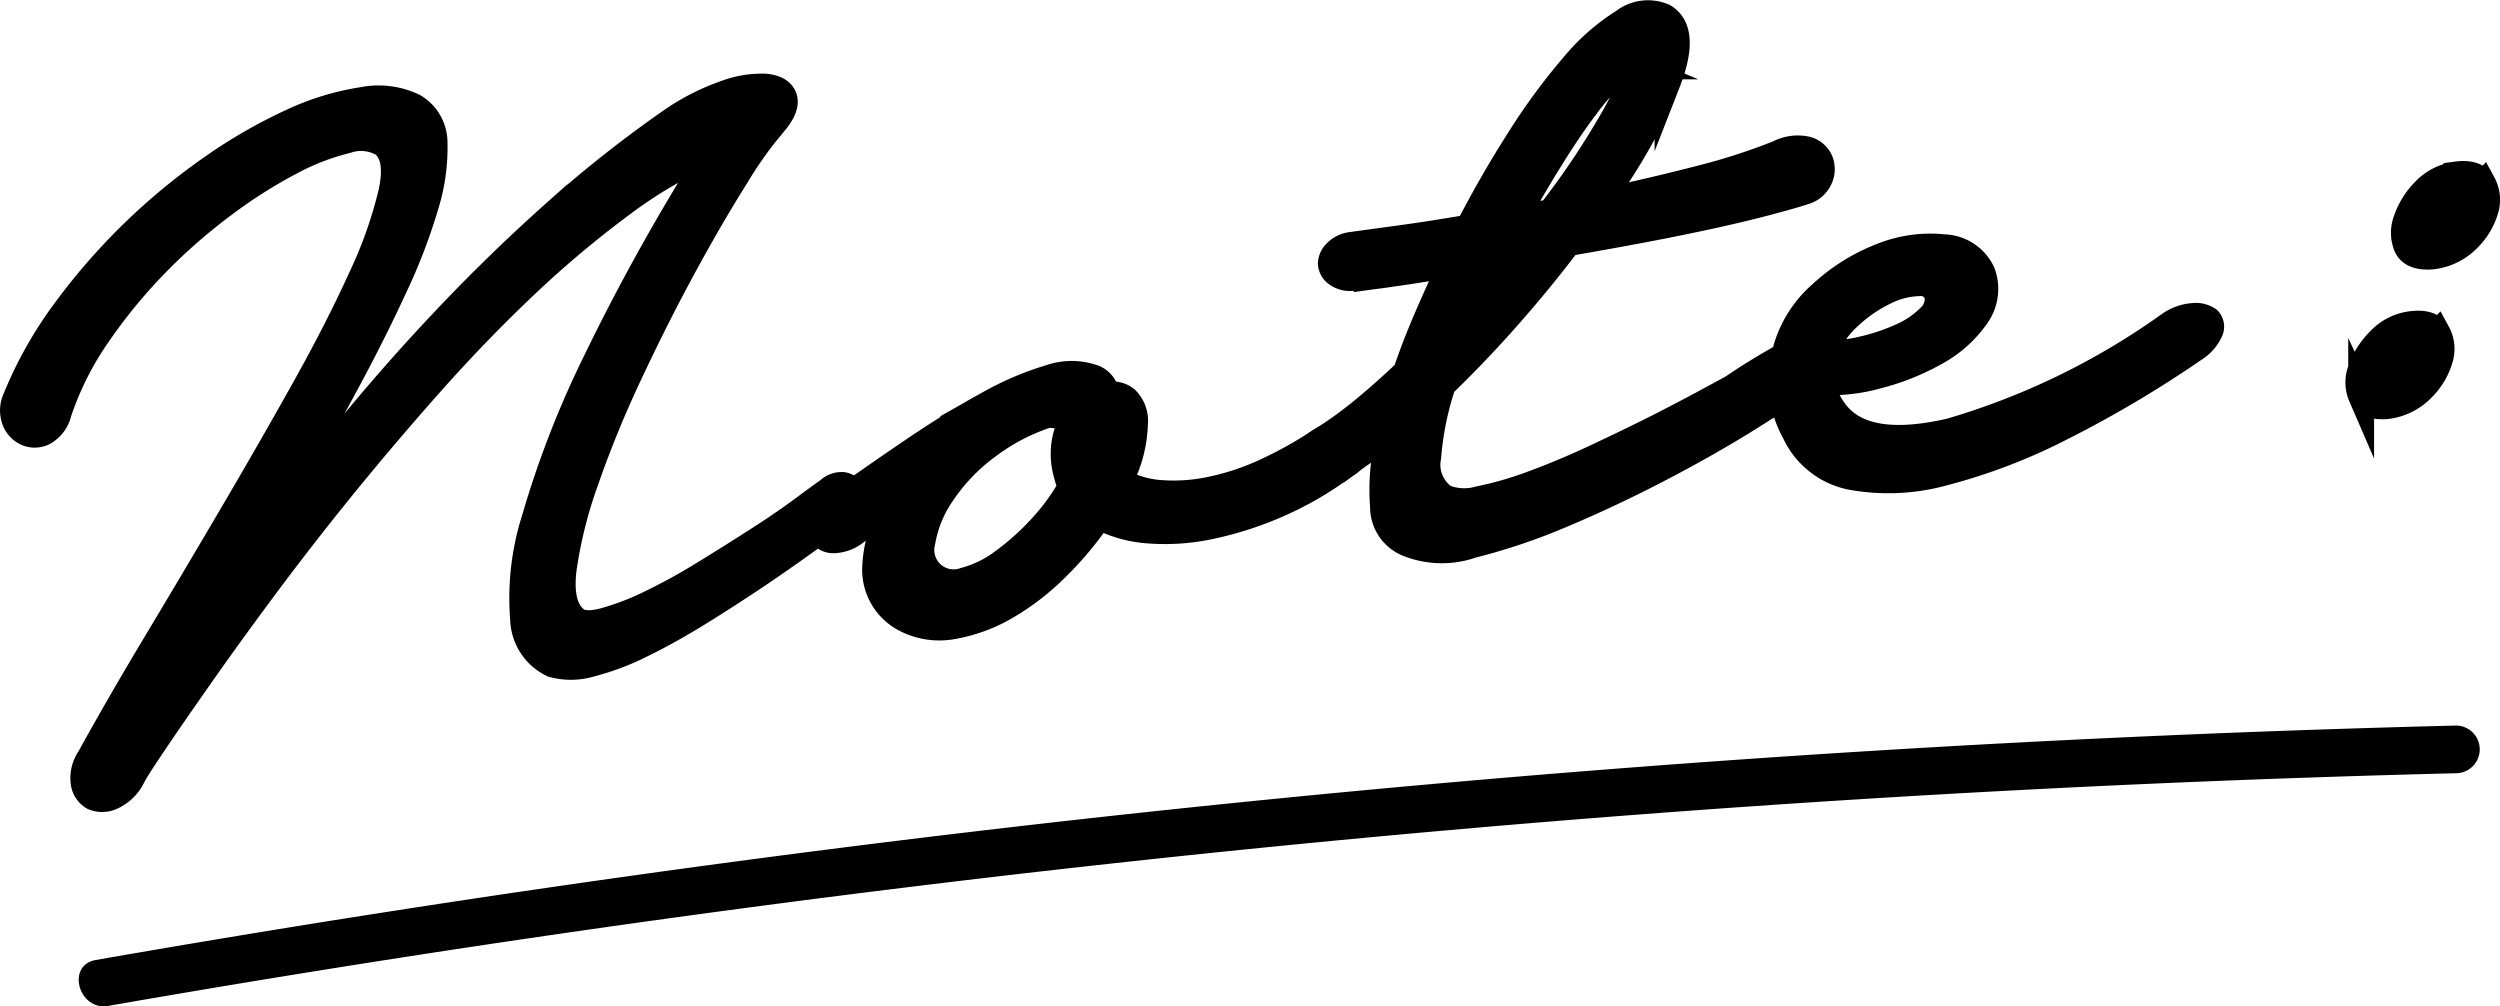 <svg xmlns="http://www.w3.org/2000/svg" width="96.732" height="38.935" viewBox="0 0 96.732 38.935">
  <g id="Group_24452" data-name="Group 24452" transform="translate(-859.045 -1498.675)">
    <g id="Group_6230" data-name="Group 6230" transform="translate(859.546 1499.178)">
      <path id="Path_48760" data-name="Path 48760" d="M859.641,1514.424a15.609,15.609,0,0,1,1.932-3.427,24.318,24.318,0,0,1,5.7-5.545,19.573,19.573,0,0,1,3.061-1.76,10.056,10.056,0,0,1,2.726-.835,3.166,3.166,0,0,1,2,.247,1.63,1.63,0,0,1,.8,1.431,7.484,7.484,0,0,1-.348,2.43,21.8,21.8,0,0,1-1.209,3.147q-.8,1.732-1.774,3.545t-2.037,3.681q-1.065,1.868-2.038,3.523,1.752-2.4,3.7-4.811t4.03-4.615q2.078-2.206,4.307-4.194a47.6,47.6,0,0,1,4.531-3.582,8.73,8.73,0,0,1,2.1-1.068,3.973,3.973,0,0,1,1.546-.252c.391.041.631.18.717.423s-.03.558-.35.948a15.277,15.277,0,0,0-1.511,2.108q-.954,1.512-2.024,3.48t-2.092,4.148a42,42,0,0,0-1.694,4.135,17.3,17.3,0,0,0-.855,3.4q-.181,1.448.45,1.959.318.277,1.11.068a10.318,10.318,0,0,0,1.786-.685,22.906,22.906,0,0,0,2.084-1.146q1.09-.669,2.083-1.307t1.719-1.176q.726-.539,1.018-.741a.724.724,0,0,1,.554-.2.564.564,0,0,1,.349.213.577.577,0,0,1,.113.384.465.465,0,0,1-.228.371q-.62.448-1.529,1.111t-1.991,1.394q-1.081.727-2.242,1.448t-2.23,1.245a9.835,9.835,0,0,1-1.978.752,2.691,2.691,0,0,1-1.5.025,2,2,0,0,1-1.143-1.763,10.1,10.1,0,0,1,.448-3.883,37.464,37.464,0,0,1,2.336-6.024,82.555,82.555,0,0,1,4.56-8.19,17.358,17.358,0,0,0-3.539,2.067,40.207,40.207,0,0,0-3.7,3.108q-1.86,1.757-3.662,3.786t-3.446,4.054q-1.642,2.028-3.062,3.943t-2.488,3.443q-1.072,1.529-1.754,2.542t-.806,1.271a1.642,1.642,0,0,1-.795.771.894.894,0,0,1-.718.018.761.761,0,0,1-.375-.549,1.364,1.364,0,0,1,.227-.972q1.121-2.036,2.571-4.454t2.909-4.9q1.46-2.482,2.794-4.865t2.225-4.348a16.769,16.769,0,0,0,1.182-3.344q.291-1.38-.334-1.855a1.7,1.7,0,0,0-1.4-.129,9.178,9.178,0,0,0-2.166.838,19.067,19.067,0,0,0-2.577,1.635,21.858,21.858,0,0,0-2.609,2.278,20.63,20.63,0,0,0-2.265,2.753,11.838,11.838,0,0,0-1.525,3.03,1.209,1.209,0,0,1-.557.757.79.79,0,0,1-.675.032.869.869,0,0,1-.469-.5A1.092,1.092,0,0,1,859.641,1514.424Z" transform="translate(-859.546 -1499.49)" stroke="#000" stroke-miterlimit="10" stroke-width="1"/>
      <path id="Path_48761" data-name="Path 48761" d="M894.592,1519.864q1.7-1.215,3.25-2.264t2.877-1.771a11.632,11.632,0,0,1,2.366-1.011,2.556,2.556,0,0,1,1.722.01.806.806,0,0,1,.484.669.826.826,0,0,1,.76.165,1.185,1.185,0,0,1,.329.963,5.009,5.009,0,0,1-.584,2.192,3.785,3.785,0,0,0,1.611.467,6.888,6.888,0,0,0,1.946-.144,9.788,9.788,0,0,0,2.089-.7,16,16,0,0,0,2.1-1.172,1.479,1.479,0,0,1,.775-.253.721.721,0,0,1,.539.17.5.5,0,0,1,.114.475.9.9,0,0,1-.464.556,12.844,12.844,0,0,1-2.661,1.543,13.236,13.236,0,0,1-2.612.826,8.339,8.339,0,0,1-2.338.148A4.826,4.826,0,0,1,905,1520.2a13,13,0,0,1-1.645,1.968,9.512,9.512,0,0,1-1.976,1.524,6.146,6.146,0,0,1-2.058.75,2.853,2.853,0,0,1-1.885-.306,2.152,2.152,0,0,1-1.108-1.985,5.191,5.191,0,0,1,.907-2.7c-.382.314-.722.589-1.016.827l-.664.533a1.44,1.44,0,0,1-.793.3.583.583,0,0,1-.494-.2.617.617,0,0,1-.094-.5A.881.881,0,0,1,894.592,1519.864Zm8.842-3.571-.4-.042a7.933,7.933,0,0,0-2.406,1.262,7.31,7.31,0,0,0-1.717,1.809,4.632,4.632,0,0,0-.753,1.846,1.248,1.248,0,0,0,1.629,1.495,4.248,4.248,0,0,0,1.473-.717,9.89,9.89,0,0,0,1.466-1.307,8.267,8.267,0,0,0,1.18-1.611,1.49,1.49,0,0,1-.157-.42,2.836,2.836,0,0,1-.1-1.239,2.551,2.551,0,0,1,.378-1.01A1.3,1.3,0,0,1,903.434,1516.293Z" transform="translate(-862.967 -1500.71)" stroke="#000" stroke-miterlimit="10" stroke-width="1"/>
      <path id="Path_48762" data-name="Path 48762" d="M916.842,1508.15l2.025-.278q1.157-.159,2.5-.392.934-1.8,1.984-3.442a24.113,24.113,0,0,1,2.07-2.814,8.155,8.155,0,0,1,1.95-1.716,1.546,1.546,0,0,1,1.57-.191q.912.563.131,2.56a22.4,22.4,0,0,1-2.634,4.611q2-.422,3.832-.894a24.193,24.193,0,0,0,3.082-.988,1.626,1.626,0,0,1,1.108-.152.79.79,0,0,1,.531.469.871.871,0,0,1-.031.666.932.932,0,0,1-.57.5q-.518.169-1.488.425t-2.189.522q-1.215.265-2.629.532t-2.852.514q-1.081,1.426-2.313,2.824t-2.535,2.656a11.764,11.764,0,0,0-.571,2.8,1.535,1.535,0,0,0,.631,1.56,2.066,2.066,0,0,0,1.335.063,13.515,13.515,0,0,0,2.079-.6q1.168-.428,2.438-1.023t2.4-1.163q1.123-.572,1.97-1.032t1.211-.658a1.545,1.545,0,0,1,.785-.181.886.886,0,0,1,.54.17.417.417,0,0,1,.107.429.916.916,0,0,1-.466.53q-1.625,1.059-3.684,2.152t-4.034,1.928a23.583,23.583,0,0,1-3.614,1.232,3.54,3.54,0,0,1-2.436-.034,1.531,1.531,0,0,1-1.011-1.457,8.318,8.318,0,0,1,.271-2.861q-.442.354-.89.662t-.851.608a.99.99,0,0,1-.658.212.869.869,0,0,1-.495-.2.528.528,0,0,1-.184-.442.712.712,0,0,1,.371-.516,15.856,15.856,0,0,0,1.72-1.244q.816-.676,1.6-1.423.349-1.03.8-2.073t.94-2.094q-1.391.241-2.379.376a11.55,11.55,0,0,1-1.333.133.89.89,0,0,1-.68-.128.536.536,0,0,1-.252-.407.631.631,0,0,1,.209-.447A.981.981,0,0,1,916.842,1508.15Zm6.523.283-.917.126q-.23.474-.479.975c-.168.334-.313.655-.433.967q.47-.507.914-1.033T923.364,1508.433Zm4.417-7.188c-.174-.073-.422.026-.745.3a7.884,7.884,0,0,0-1.107,1.232q-.624.82-1.329,1.95t-1.414,2.4c.224-.031.449-.069.671-.117s.447-.085.672-.115a30.569,30.569,0,0,0,2.584-3.891Q927.994,1501.364,927.781,1501.245Z" transform="translate(-865.052 -1499.178)" stroke="#000" stroke-miterlimit="10" stroke-width="1"/>
      <path id="Path_48763" data-name="Path 48763" d="M933.583,1514.5q.629-.43,1.768-1.077a4.467,4.467,0,0,1,1.417-2.381,7.326,7.326,0,0,1,2.375-1.481,5.043,5.043,0,0,1,2.386-.328,1.7,1.7,0,0,1,1.485.976,1.8,1.8,0,0,1-.233,1.7,4.614,4.614,0,0,1-1.576,1.4,9.147,9.147,0,0,1-2.235.895,6.726,6.726,0,0,1-2.152.247,2.494,2.494,0,0,0,.441,1.07q1.106,1.616,4.51.83a28.116,28.116,0,0,0,8.494-4.137,1.822,1.822,0,0,1,.914-.322.867.867,0,0,1,.585.141.4.4,0,0,1,.062.458,1.588,1.588,0,0,1-.595.671,43.817,43.817,0,0,1-5.109,3.033,22.2,22.2,0,0,1-4.573,1.758,8.047,8.047,0,0,1-3.587.172,3.059,3.059,0,0,1-2.2-1.713,4.277,4.277,0,0,1-.495-1.454l-.718.491a1.545,1.545,0,0,1-.859.363.6.6,0,0,1-.518-.2.565.565,0,0,1-.07-.506A1.2,1.2,0,0,1,933.583,1514.5Zm7.679-3.462a.688.688,0,0,0-.744-.412,3.094,3.094,0,0,0-1.3.35,5.541,5.541,0,0,0-1.368.949,3.538,3.538,0,0,0-.941,1.382,4.7,4.7,0,0,0,1.456-.126,7.917,7.917,0,0,0,1.5-.5,3.55,3.55,0,0,0,1.1-.741A.937.937,0,0,0,941.262,1511.041Z" transform="translate(-866.813 -1500.169)" stroke="#000" stroke-miterlimit="10" stroke-width="1"/>
      <path id="Path_48764" data-name="Path 48764" d="M962.282,1511.9c.513-.07.856.039,1.028.332a1.31,1.31,0,0,1,.093,1.037,2.66,2.66,0,0,1-.7,1.144,2.287,2.287,0,0,1-1.358.661c-.519.037-.848-.092-.987-.389a1.338,1.338,0,0,1-.017-1.021,3.026,3.026,0,0,1,.706-1.12A2.036,2.036,0,0,1,962.282,1511.9Zm1.759-5.792q.77-.105,1.031.35a1.317,1.317,0,0,1,.094,1.043,2.622,2.622,0,0,1-.7,1.129,2.307,2.307,0,0,1-1.36.652c-.519.04-.846-.088-.986-.38a1.375,1.375,0,0,1-.018-1.03,2.949,2.949,0,0,1,.7-1.127A2.07,2.07,0,0,1,964.041,1506.111Z" transform="translate(-869.499 -1499.861)" stroke="#000" stroke-miterlimit="10" stroke-width="1"/>
    </g>
    <path id="Path_48765" data-name="Path 48765" d="M863.526,1540.616a618.4,618.4,0,0,1,90.853-9,.923.923,0,0,0,0-1.845,621.74,621.74,0,0,0-91.343,9.071c-1.167.2-.672,1.982.49,1.778Z" transform="translate(-0.279 -3.023)"/>
  </g>
</svg>

